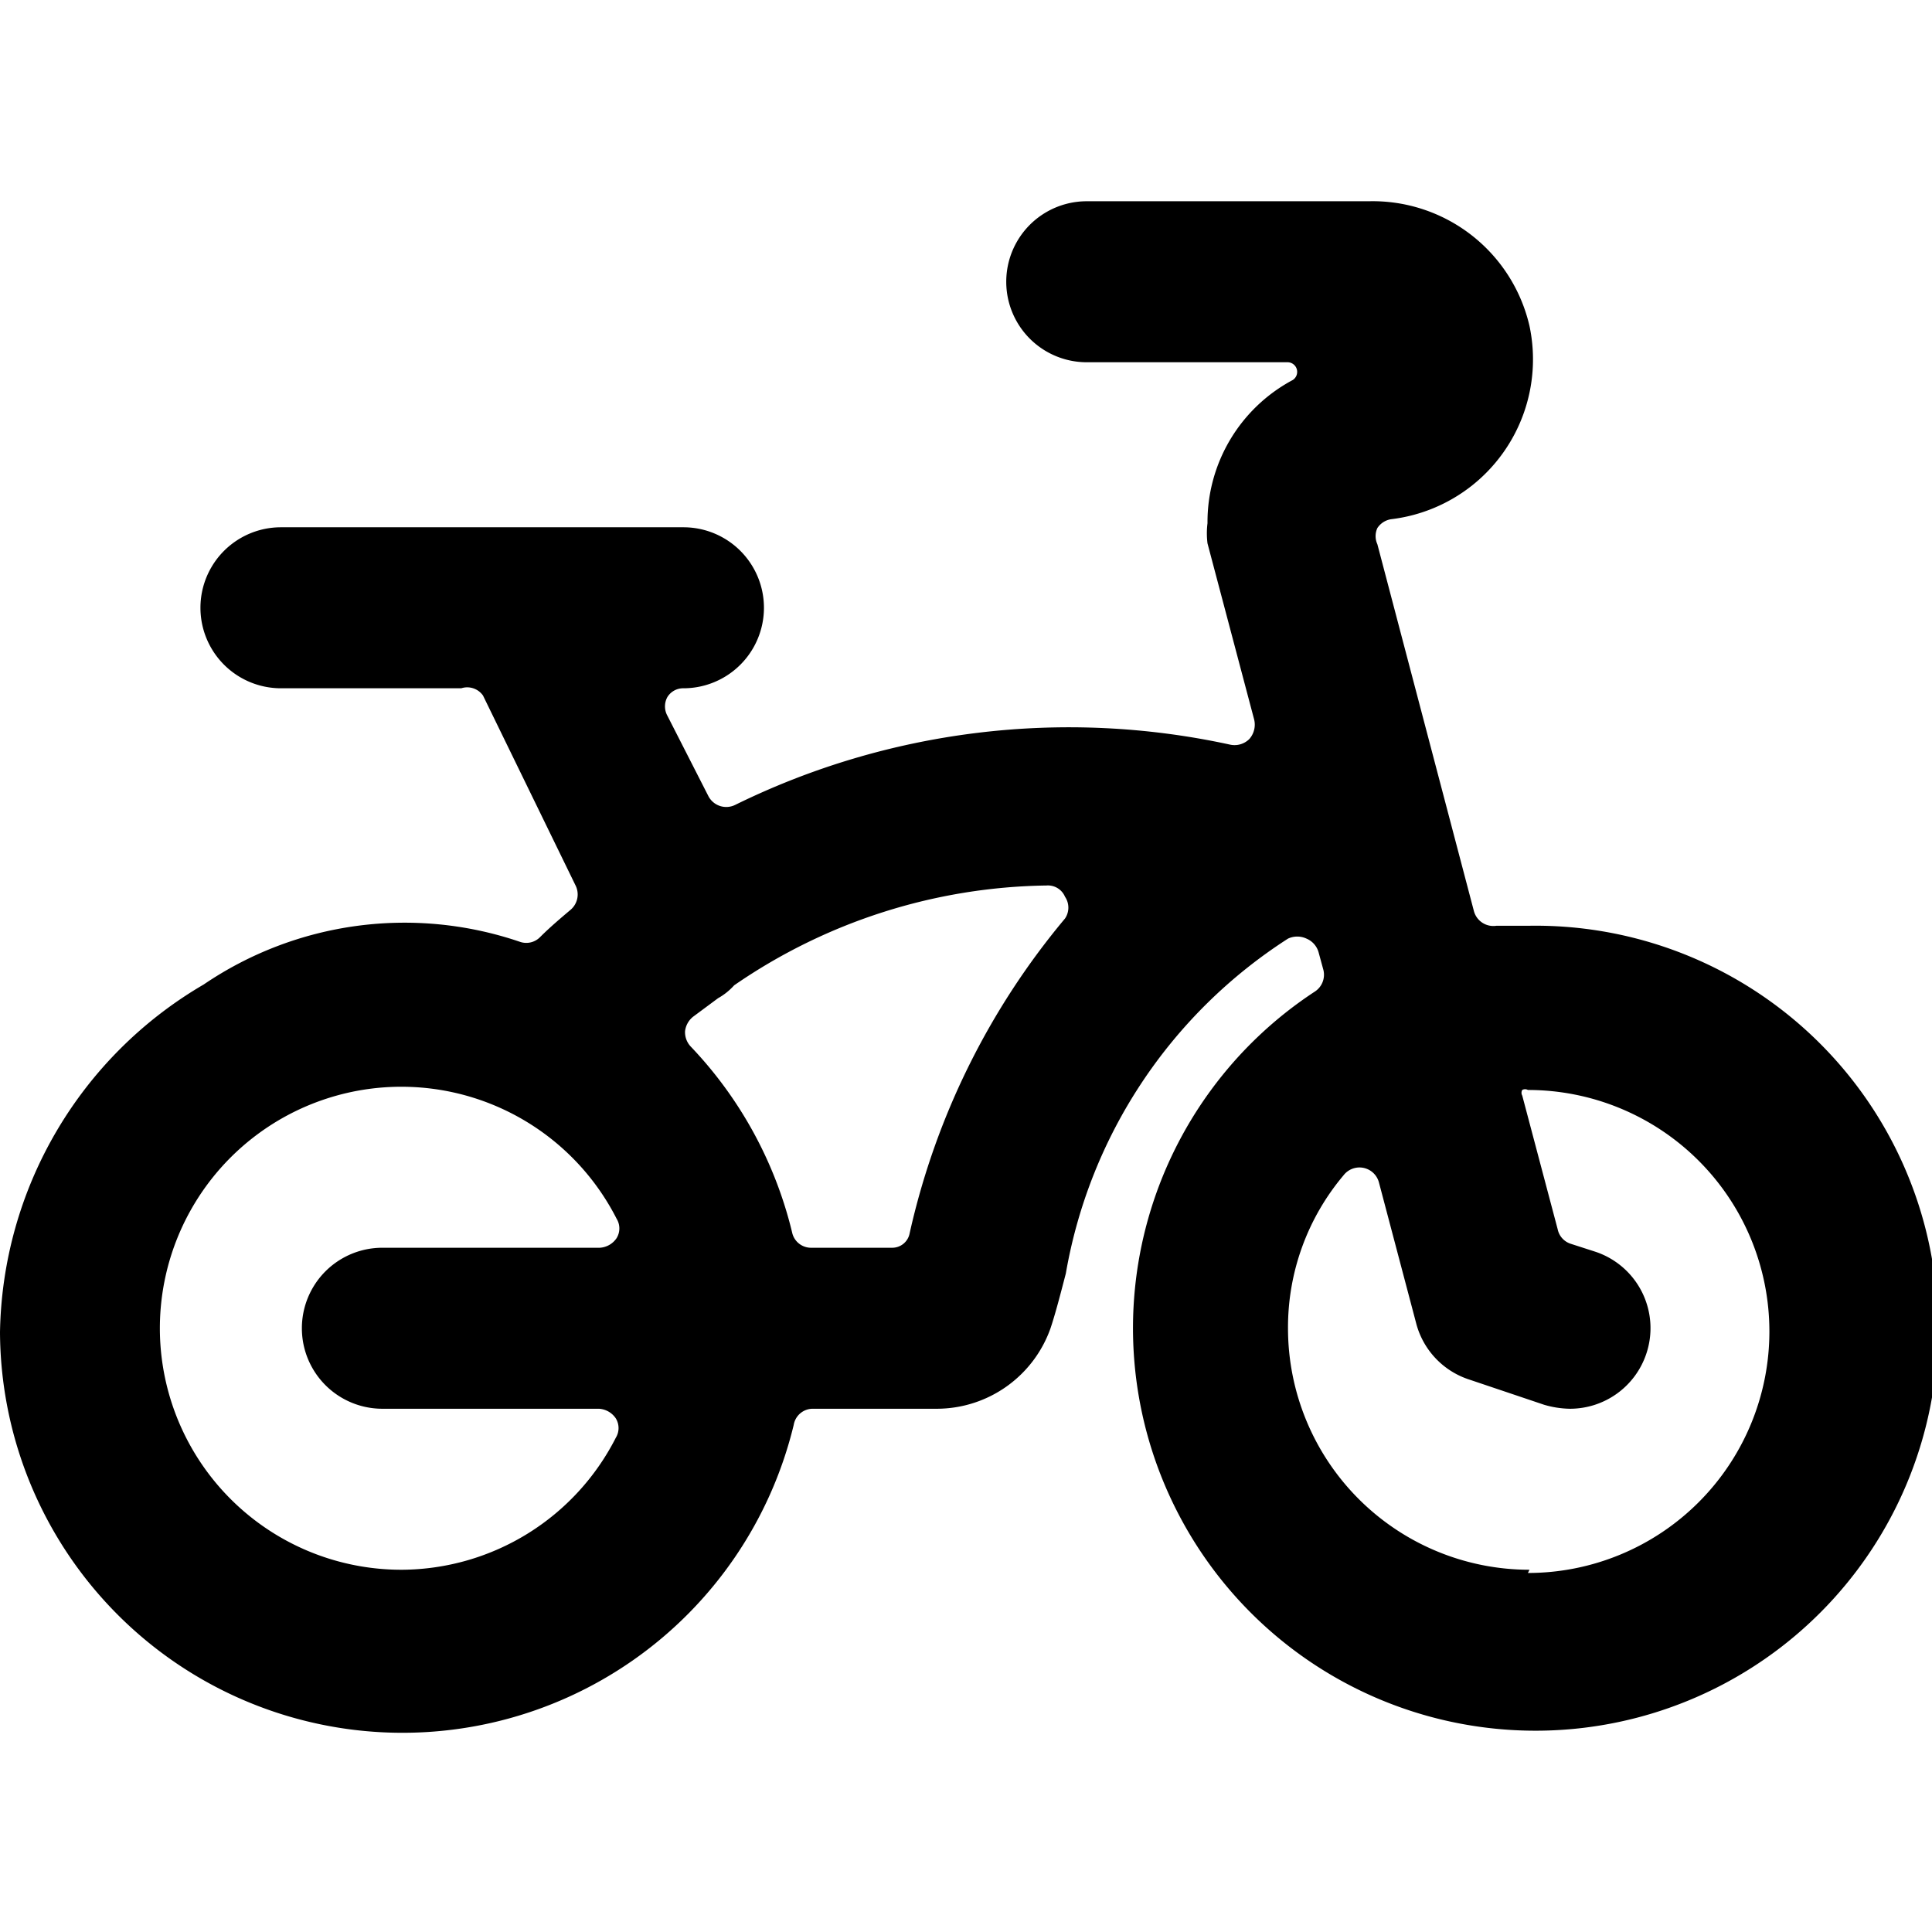 <svg xmlns="http://www.w3.org/2000/svg" viewBox="0 0 24 24"><path d="m19 11.5 -0.41 0a0.25 0.25 0 0 1 -0.28 -0.18l-1.2 -4.56a0.24 0.24 0 0 1 0 -0.2 0.25 0.25 0 0 1 0.17 -0.11A2 2 0 0 0 19 4.05a2 2 0 0 0 -2 -1.55h-3.5a1 1 0 0 0 0 2H16a0.12 0.12 0 0 1 0.06 0.22A2 2 0 0 0 15 6.5a1 1 0 0 0 0 0.25l0.58 2.19a0.27 0.27 0 0 1 -0.06 0.24 0.26 0.26 0 0 1 -0.24 0.07 9.4 9.4 0 0 0 -6.15 0.75 0.25 0.25 0 0 1 -0.33 -0.11l-0.51 -1a0.24 0.24 0 0 1 0 -0.23 0.23 0.23 0 0 1 0.2 -0.11 1 1 0 0 0 0 -2h-5a1 1 0 0 0 0 2h2.24a0.24 0.24 0 0 1 0.27 0.09L7.15 11a0.25 0.25 0 0 1 -0.06 0.3c-0.13 0.11 -0.26 0.22 -0.38 0.34a0.24 0.24 0 0 1 -0.25 0.06 4.44 4.44 0 0 0 -3.93 0.53A5.1 5.1 0 0 0 0 16.55a5 5 0 0 0 9.86 1.15 0.24 0.24 0 0 1 0.24 -0.2h1.54a1.5 1.5 0 0 0 1.41 -1c0.06 -0.18 0.12 -0.41 0.19 -0.68A6.2 6.2 0 0 1 16 11.66a0.27 0.27 0 0 1 0.23 0 0.26 0.26 0 0 1 0.15 0.17l0.06 0.22a0.25 0.25 0 0 1 -0.11 0.27A5 5 0 1 0 19 11.5Zm-14 8a3 3 0 1 1 2.66 -4.36 0.23 0.23 0 0 1 0 0.24 0.27 0.27 0 0 1 -0.21 0.12h-2.7a1 1 0 0 0 0 2h2.69a0.27 0.27 0 0 1 0.21 0.12 0.23 0.23 0 0 1 0 0.24A3 3 0 0 1 5 19.5Zm6.3 -4.18a0.22 0.22 0 0 1 -0.22 0.18h-1a0.24 0.24 0 0 1 -0.24 -0.19A5.07 5.07 0 0 0 8.58 13a0.26 0.26 0 0 1 -0.07 -0.19 0.27 0.27 0 0 1 0.1 -0.18l0.31 -0.23a0.78 0.78 0 0 0 0.2 -0.16A7 7 0 0 1 13 11a0.23 0.23 0 0 1 0.23 0.14 0.24 0.24 0 0 1 0 0.27 9.22 9.22 0 0 0 -1.93 3.91ZM19 19.5a3 3 0 0 1 -3 -3 2.93 2.93 0 0 1 0.69 -1.9 0.25 0.25 0 0 1 0.44 0.09l0.46 1.74a1 1 0 0 0 0.64 0.7l0.95 0.32a1.19 1.19 0 0 0 0.32 0.05 1 1 0 0 0 0.95 -0.68 1 1 0 0 0 -0.63 -1.27l-0.31 -0.1a0.24 0.24 0 0 1 -0.16 -0.18l-0.44 -1.66a0.07 0.07 0 0 1 0 -0.07 0.07 0.07 0 0 1 0.07 0 3 3 0 0 1 0 6Z" fill="#000000" stroke-width="1"></path></svg>